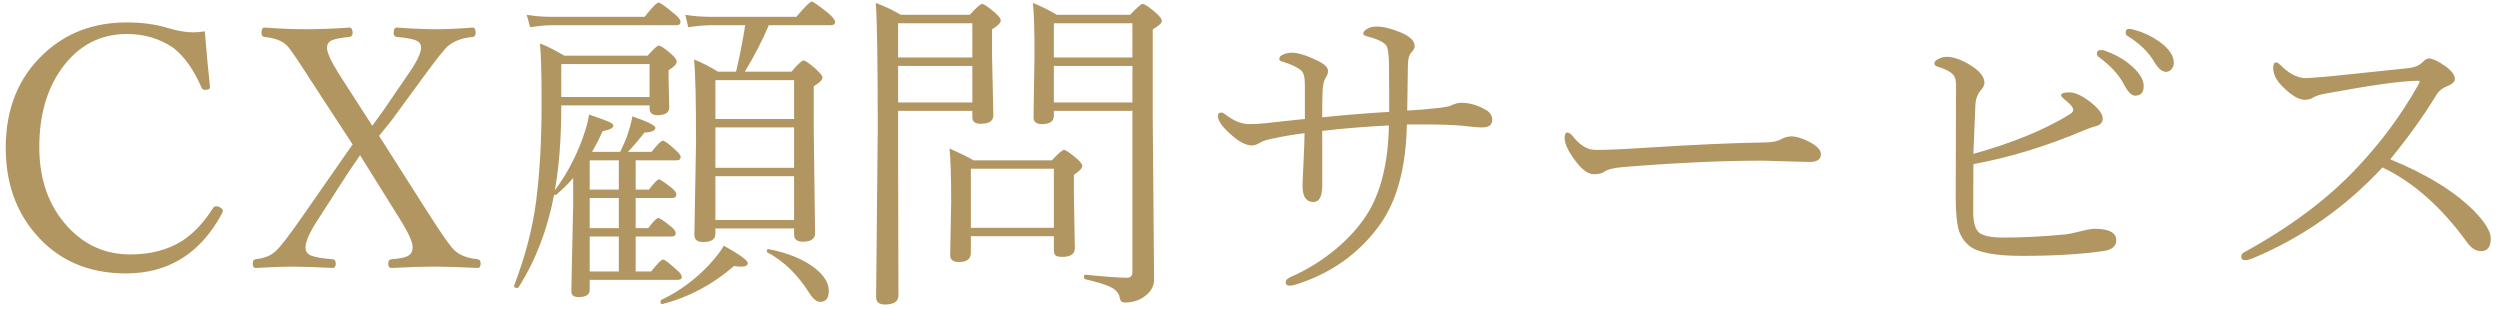 <svg width="251" height="31" viewBox="0 0 251 31" fill="none" xmlns="http://www.w3.org/2000/svg">
<path d="M20.564 3.147C20.73 5.195 20.901 7.038 21.078 8.676V8.775C21.078 8.941 20.907 9.024 20.564 9.024C20.42 9.024 20.309 8.947 20.231 8.792C19.457 6.999 18.516 5.671 17.409 4.808C16.048 3.878 14.493 3.413 12.744 3.413C10.021 3.413 7.825 4.586 6.153 6.933C4.681 9.013 3.945 11.625 3.945 14.769C3.945 18.067 4.914 20.751 6.851 22.82C8.544 24.635 10.614 25.543 13.06 25.543C15.085 25.543 16.8 25.106 18.206 24.231C19.39 23.49 20.453 22.372 21.394 20.878C21.46 20.767 21.571 20.712 21.726 20.712C21.881 20.712 22.03 20.767 22.174 20.878C22.307 20.966 22.373 21.061 22.373 21.16C22.373 21.26 22.34 21.359 22.273 21.459C20.115 25.454 16.906 27.452 12.645 27.452C8.859 27.452 5.832 26.13 3.563 23.484C1.571 21.171 0.575 18.288 0.575 14.835C0.575 10.906 1.859 7.752 4.427 5.372C6.651 3.291 9.413 2.251 12.711 2.251C14.194 2.251 15.522 2.423 16.695 2.766C17.758 3.087 18.654 3.247 19.385 3.247C19.728 3.247 20.121 3.214 20.564 3.147ZM35.403 14.503L31.253 8.145C29.903 6.031 29.089 4.841 28.812 4.575C28.337 4.099 27.584 3.812 26.555 3.712C26.355 3.69 26.256 3.557 26.256 3.313C26.256 2.948 26.355 2.766 26.555 2.766C28.06 2.876 29.432 2.932 30.672 2.932C32.133 2.932 33.599 2.876 35.071 2.766C35.293 2.766 35.403 2.948 35.403 3.313C35.403 3.557 35.293 3.69 35.071 3.712C34.108 3.8 33.483 3.933 33.195 4.11C32.952 4.254 32.83 4.487 32.83 4.808C32.83 5.284 33.245 6.18 34.075 7.497L37.379 12.627C37.965 11.83 38.342 11.31 38.508 11.066L41.048 7.348C41.867 6.174 42.276 5.317 42.276 4.774C42.276 4.431 42.094 4.188 41.728 4.044C41.385 3.9 40.76 3.789 39.852 3.712C39.631 3.69 39.52 3.557 39.52 3.313C39.52 2.948 39.631 2.766 39.852 2.766C41.291 2.876 42.63 2.932 43.87 2.932C44.866 2.932 46.062 2.876 47.456 2.766C47.655 2.766 47.755 2.948 47.755 3.313C47.755 3.557 47.655 3.69 47.456 3.712C46.46 3.8 45.652 4.088 45.032 4.575C44.744 4.774 43.87 5.87 42.409 7.862L39.321 12.079C39.222 12.19 38.801 12.71 38.059 13.64L42.891 21.227C44.352 23.529 45.281 24.846 45.68 25.178C46.222 25.654 46.98 25.936 47.954 26.024C48.153 26.047 48.253 26.19 48.253 26.456C48.253 26.755 48.153 26.904 47.954 26.904C46.261 26.816 44.877 26.771 43.804 26.771C42.498 26.771 41.004 26.816 39.321 26.904C39.089 26.904 38.973 26.755 38.973 26.456C38.973 26.19 39.089 26.047 39.321 26.024C40.196 25.969 40.777 25.836 41.064 25.626C41.308 25.46 41.43 25.194 41.43 24.829C41.43 24.298 40.998 23.346 40.135 21.974L36.15 15.582L34.789 17.591L31.967 21.974C31.104 23.291 30.672 24.242 30.672 24.829C30.672 25.227 30.86 25.504 31.236 25.659C31.624 25.825 32.343 25.947 33.395 26.024C33.605 26.047 33.71 26.19 33.71 26.456C33.71 26.755 33.61 26.904 33.411 26.904C31.795 26.816 30.423 26.771 29.294 26.771C28.397 26.771 27.191 26.816 25.675 26.904C25.476 26.904 25.376 26.755 25.376 26.456C25.376 26.19 25.476 26.047 25.675 26.024C26.571 25.925 27.252 25.643 27.717 25.178C28.237 24.68 29.167 23.462 30.506 21.525L34.009 16.495C34.197 16.23 34.452 15.864 34.772 15.399C35.06 15.001 35.27 14.702 35.403 14.503ZM55.704 19.102C56.822 17.619 57.741 15.914 58.46 13.988C58.837 12.948 59.063 12.118 59.141 11.498C60.27 11.885 60.962 12.14 61.216 12.262C61.459 12.383 61.581 12.505 61.581 12.627C61.581 12.848 61.222 13.031 60.502 13.175C60.148 13.961 59.794 14.652 59.44 15.25H62.262C62.627 14.508 62.876 13.927 63.009 13.507C63.264 12.732 63.424 12.123 63.49 11.681C65.029 12.212 65.798 12.594 65.798 12.826C65.798 13.114 65.433 13.274 64.702 13.308C64.072 14.116 63.518 14.763 63.042 15.25H65.416C66.014 14.497 66.39 14.121 66.545 14.121C66.722 14.121 67.181 14.464 67.923 15.15C68.2 15.416 68.338 15.615 68.338 15.748C68.338 15.98 68.205 16.097 67.94 16.097H63.822V19.035H65.151C65.682 18.349 66.019 18.006 66.163 18.006C66.285 18.006 66.717 18.299 67.458 18.886C67.757 19.129 67.906 19.345 67.906 19.533C67.906 19.766 67.757 19.882 67.458 19.882H63.822V22.903H65.084C65.582 22.228 65.92 21.891 66.097 21.891C66.252 21.891 66.683 22.184 67.392 22.77C67.691 23.003 67.84 23.219 67.84 23.418C67.84 23.639 67.691 23.75 67.392 23.75H63.822V27.253H65.383C66.003 26.456 66.401 26.058 66.578 26.058C66.733 26.058 67.209 26.423 68.006 27.153C68.305 27.408 68.454 27.624 68.454 27.801C68.454 28 68.305 28.1 68.006 28.1H59.207V29.112C59.207 29.588 58.831 29.826 58.078 29.826C57.602 29.826 57.364 29.633 57.364 29.245C57.364 29.145 57.381 28.288 57.414 26.672C57.459 24.801 57.503 22.765 57.547 20.562V17.873C57.06 18.438 56.501 18.991 55.87 19.533C55.815 19.566 55.765 19.583 55.721 19.583C55.699 19.583 55.671 19.566 55.638 19.533C54.963 23.064 53.773 26.163 52.069 28.83C52.035 28.885 51.98 28.913 51.903 28.913C51.714 28.913 51.62 28.847 51.62 28.714C51.62 28.703 51.62 28.686 51.62 28.664C52.749 25.709 53.485 22.881 53.828 20.181C54.194 17.347 54.376 14.082 54.376 10.386C54.376 7.431 54.321 5.422 54.21 4.359C54.885 4.614 55.699 5.023 56.651 5.588H65.018C65.626 4.913 65.997 4.575 66.13 4.575C66.329 4.575 66.75 4.857 67.392 5.422C67.757 5.732 67.94 5.992 67.94 6.202C67.94 6.435 67.668 6.717 67.126 7.049V7.896L67.193 10.784C67.193 11.304 66.794 11.565 65.997 11.565C65.477 11.565 65.217 11.338 65.217 10.884V10.585H56.352C56.352 13.905 56.136 16.744 55.704 19.102ZM65.217 9.738V6.435H56.352V9.738H65.217ZM59.207 19.035H62.129V16.097H59.207V19.035ZM59.207 19.882V22.903H62.129V19.882H59.207ZM59.207 23.75V27.253H62.129V23.75H59.207ZM73.9 7.198C74.265 5.682 74.569 4.127 74.813 2.533H71.343C70.767 2.533 70.02 2.6 69.102 2.732L68.803 1.487C69.622 1.62 70.458 1.687 71.31 1.687H79.959C80.811 0.668 81.326 0.159 81.503 0.159C81.636 0.159 82.189 0.547 83.163 1.321C83.617 1.72 83.844 2.013 83.844 2.201C83.844 2.423 83.695 2.533 83.396 2.533H77.187C76.556 4.038 75.754 5.593 74.779 7.198H79.461C80.103 6.446 80.507 6.069 80.673 6.069C80.85 6.069 81.282 6.374 81.968 6.982C82.377 7.37 82.582 7.635 82.582 7.779C82.582 8.012 82.289 8.305 81.702 8.659V13.208L81.835 23.418C81.835 23.982 81.426 24.265 80.607 24.265C80.02 24.265 79.727 24.027 79.727 23.551V22.936H71.825V23.484C71.825 24.027 71.415 24.298 70.596 24.298C70.009 24.298 69.716 24.06 69.716 23.584L69.882 14.254C69.882 10.004 69.816 7.243 69.683 5.97C70.524 6.313 71.326 6.722 72.09 7.198H73.9ZM79.727 11.946V8.045H71.825V11.946H79.727ZM71.825 12.793V16.844H79.727V12.793H71.825ZM71.825 17.69V22.09H79.727V17.69H71.825ZM77.054 25.344C77.01 25.322 76.987 25.283 76.987 25.227C76.987 25.061 77.054 24.99 77.187 25.012C79.168 25.41 80.717 26.052 81.835 26.938C82.754 27.668 83.213 28.421 83.213 29.195C83.213 29.937 82.92 30.308 82.333 30.308C81.979 30.308 81.614 30.003 81.237 29.395C80.075 27.557 78.681 26.207 77.054 25.344ZM53.231 2.732L52.882 1.487C53.668 1.62 54.476 1.687 55.306 1.687H64.719C65.472 0.735 65.936 0.259 66.114 0.259C66.279 0.259 66.811 0.635 67.707 1.388C68.117 1.709 68.322 1.98 68.322 2.201C68.322 2.423 68.172 2.533 67.873 2.533H55.339C54.841 2.533 54.138 2.6 53.231 2.732ZM66.529 30.523C66.385 30.546 66.313 30.468 66.313 30.291C66.313 30.213 66.34 30.153 66.396 30.108C68.189 29.256 69.782 28.088 71.177 26.605C71.907 25.809 72.406 25.161 72.671 24.663C74.276 25.56 75.078 26.146 75.078 26.423C75.078 26.655 74.852 26.771 74.398 26.771C74.187 26.771 73.955 26.749 73.7 26.705C71.542 28.576 69.152 29.848 66.529 30.523ZM105.808 23.717H97.474V25.377C97.474 25.997 97.075 26.307 96.279 26.307C95.692 26.307 95.399 26.08 95.399 25.626L95.498 20.247C95.498 17.823 95.443 16.041 95.332 14.901C96.483 15.421 97.286 15.82 97.74 16.097H105.609C106.262 15.399 106.666 15.051 106.821 15.051C106.998 15.051 107.429 15.344 108.115 15.931C108.481 16.241 108.663 16.49 108.663 16.678C108.663 16.877 108.381 17.17 107.817 17.558V19.533L107.916 24.912C107.916 25.499 107.496 25.792 106.655 25.792C106.3 25.792 106.068 25.737 105.957 25.626C105.858 25.526 105.808 25.344 105.808 25.078V23.717ZM105.808 22.87V16.943H97.474V22.87H105.808ZM97.623 11.133H90.169V15.748L90.202 29.66C90.202 30.269 89.749 30.573 88.841 30.573C88.254 30.573 87.961 30.324 87.961 29.826L88.127 12.893C88.127 6.274 88.061 2.074 87.928 0.292C88.935 0.679 89.771 1.078 90.435 1.487H97.358C98.033 0.757 98.448 0.392 98.603 0.392C98.78 0.392 99.212 0.685 99.898 1.271C100.285 1.615 100.479 1.88 100.479 2.068C100.479 2.29 100.185 2.583 99.599 2.948V5.438L99.732 11.581C99.732 12.146 99.3 12.428 98.437 12.428C97.894 12.428 97.623 12.201 97.623 11.747V11.133ZM97.623 10.286V6.617H90.169V10.286H97.623ZM97.623 5.771V2.334H90.169V5.771H97.623ZM113.694 11.133H105.808V11.614C105.808 12.179 105.409 12.461 104.613 12.461C104.048 12.461 103.766 12.234 103.766 11.78L103.865 5.405C103.865 2.97 103.81 1.266 103.699 0.292C104.596 0.657 105.398 1.056 106.107 1.487H113.461C114.158 0.757 114.573 0.392 114.706 0.392C114.917 0.392 115.37 0.696 116.068 1.305C116.455 1.648 116.649 1.913 116.649 2.102C116.649 2.312 116.344 2.594 115.736 2.948V11.946L115.868 28.066C115.868 28.786 115.503 29.384 114.773 29.859C114.253 30.203 113.633 30.374 112.913 30.374C112.648 30.374 112.487 30.236 112.432 29.959C112.377 29.483 112.072 29.107 111.519 28.83C111.043 28.587 110.191 28.321 108.962 28.033C108.874 28.011 108.829 27.934 108.829 27.801C108.829 27.635 108.885 27.563 108.995 27.585C111.054 27.784 112.437 27.884 113.146 27.884C113.511 27.884 113.694 27.696 113.694 27.319V11.133ZM113.694 10.286V6.617H105.808V10.286H113.694ZM113.694 5.771V2.334H105.808V5.771H113.694ZM132.752 11.78C134.999 11.548 137.24 11.365 139.476 11.232C139.476 10.613 139.476 10.148 139.476 9.838L139.459 6.85C139.459 5.533 139.36 4.763 139.16 4.542C138.895 4.199 138.22 3.889 137.135 3.612C136.958 3.557 136.869 3.468 136.869 3.347C136.869 3.192 137.019 3.031 137.318 2.865C137.55 2.732 137.854 2.666 138.231 2.666C138.873 2.666 139.664 2.86 140.605 3.247C141.557 3.634 142.032 4.099 142.032 4.642C142.032 4.841 141.916 5.057 141.684 5.289C141.462 5.51 141.352 5.975 141.352 6.684C141.352 7.182 141.33 8.654 141.285 11.1C142.27 11.055 143.383 10.961 144.622 10.817C145.22 10.74 145.58 10.662 145.701 10.585C146.067 10.408 146.399 10.319 146.698 10.319C147.561 10.319 148.407 10.568 149.238 11.066C149.625 11.299 149.819 11.625 149.819 12.046C149.819 12.544 149.481 12.793 148.806 12.793C148.396 12.793 147.738 12.738 146.83 12.627C145.901 12.538 144.55 12.494 142.78 12.494C142.104 12.494 141.595 12.494 141.252 12.494C141.164 16.844 140.245 20.219 138.496 22.621C136.416 25.488 133.604 27.474 130.063 28.581C129.83 28.648 129.642 28.681 129.498 28.681C129.222 28.681 129.083 28.564 129.083 28.332C129.083 28.133 129.233 27.967 129.531 27.834C131.192 27.115 132.73 26.163 134.147 24.979C135.386 23.938 136.393 22.826 137.168 21.642C138.618 19.417 139.376 16.401 139.443 12.594C137.041 12.716 134.811 12.898 132.752 13.142V15.532C132.752 17.148 132.752 18.177 132.752 18.62C132.752 19.727 132.459 20.28 131.872 20.28C131.142 20.28 130.777 19.749 130.777 18.686C130.777 18.432 130.81 17.619 130.876 16.246C130.932 15.04 130.965 14.082 130.976 13.374C130.013 13.485 128.984 13.656 127.888 13.889C127.235 14.01 126.77 14.16 126.493 14.337C126.206 14.514 125.934 14.602 125.68 14.602C125.06 14.602 124.313 14.193 123.439 13.374C122.664 12.666 122.277 12.09 122.277 11.648C122.277 11.415 122.387 11.299 122.609 11.299C122.741 11.299 122.913 11.387 123.123 11.565C123.92 12.162 124.689 12.461 125.431 12.461C125.929 12.461 126.51 12.428 127.174 12.361C128.093 12.251 129.371 12.112 131.009 11.946C131.009 10.43 131.009 9.273 131.009 8.477C131.009 7.768 130.887 7.303 130.644 7.082C130.267 6.761 129.686 6.479 128.901 6.235C128.591 6.158 128.436 6.058 128.436 5.937C128.436 5.759 128.535 5.621 128.735 5.521C129.011 5.367 129.332 5.289 129.698 5.289C130.306 5.289 131.153 5.549 132.238 6.069C132.968 6.412 133.333 6.761 133.333 7.115C133.333 7.348 133.256 7.575 133.101 7.796C132.924 8.062 132.819 8.515 132.785 9.157C132.763 9.633 132.752 10.508 132.752 11.78ZM182.822 15.482C182.822 16.003 182.435 16.263 181.66 16.263L176.979 16.13C172.906 16.13 168.224 16.346 162.934 16.777C162.015 16.855 161.406 17.004 161.108 17.226C160.853 17.403 160.488 17.491 160.012 17.491C159.381 17.491 158.678 16.921 157.904 15.781C157.361 14.995 157.09 14.354 157.09 13.855C157.09 13.49 157.179 13.308 157.356 13.308C157.544 13.308 157.749 13.457 157.97 13.756C158.667 14.619 159.414 15.051 160.211 15.051C161.351 15.051 162.917 14.984 164.909 14.852C169.945 14.531 174.013 14.348 177.112 14.304C177.886 14.304 178.473 14.188 178.871 13.955C179.192 13.778 179.535 13.69 179.901 13.69C180.211 13.69 180.642 13.8 181.196 14.021C182.28 14.497 182.822 14.984 182.822 15.482ZM213.751 2.898C213.884 2.898 214.067 2.932 214.299 2.998C215.14 3.219 215.948 3.596 216.723 4.127C217.741 4.835 218.25 5.56 218.25 6.302C218.25 6.59 218.156 6.822 217.968 6.999C217.824 7.143 217.658 7.215 217.47 7.215C217.094 7.215 216.717 6.91 216.341 6.302C215.743 5.25 214.814 4.343 213.552 3.579C213.463 3.524 213.419 3.413 213.419 3.247C213.419 3.015 213.53 2.898 213.751 2.898ZM210.912 5.023C211.067 5.023 211.178 5.035 211.244 5.057C212.274 5.422 213.115 5.876 213.768 6.418C214.742 7.204 215.229 7.94 215.229 8.626C215.229 9.279 214.947 9.605 214.382 9.605C214.017 9.605 213.641 9.235 213.253 8.493C212.744 7.508 211.903 6.59 210.73 5.737C210.597 5.638 210.531 5.521 210.531 5.389C210.531 5.145 210.658 5.023 210.912 5.023ZM198.129 16.479C198.129 19.124 198.124 20.717 198.113 21.26C198.113 22.355 198.323 23.064 198.743 23.385C199.153 23.695 199.961 23.85 201.167 23.85C203.193 23.85 205.307 23.739 207.509 23.518C207.708 23.495 208.195 23.39 208.97 23.202C209.568 23.047 210.01 22.97 210.298 22.97C211.748 22.97 212.473 23.357 212.473 24.132C212.473 24.73 212.03 25.089 211.145 25.211C210.348 25.333 209.485 25.427 208.555 25.493C206.862 25.626 205.019 25.692 203.027 25.692C200.315 25.692 198.544 25.355 197.714 24.68C197.15 24.215 196.779 23.617 196.602 22.887C196.458 22.289 196.375 21.343 196.353 20.048L196.386 8.593C196.386 8.183 196.331 7.879 196.22 7.68C196.01 7.292 195.44 6.96 194.51 6.684C194.311 6.617 194.211 6.507 194.211 6.352C194.211 6.186 194.366 6.031 194.676 5.887C194.942 5.765 195.196 5.704 195.44 5.704C196.082 5.704 196.829 5.953 197.681 6.451C198.721 7.071 199.241 7.696 199.241 8.327C199.241 8.526 199.109 8.786 198.843 9.107C198.522 9.495 198.35 9.982 198.328 10.568C198.24 12.505 198.173 14.132 198.129 15.449C202.025 14.365 205.229 13.053 207.741 11.515C208.018 11.349 208.156 11.188 208.156 11.033C208.156 10.779 207.852 10.419 207.243 9.954C207.033 9.777 206.928 9.65 206.928 9.572C206.928 9.373 207.199 9.273 207.741 9.273C208.328 9.273 209.031 9.589 209.85 10.22C210.691 10.884 211.112 11.443 211.112 11.896C211.112 12.295 210.874 12.555 210.398 12.677C210.176 12.721 209.822 12.843 209.335 13.042C205.506 14.669 201.77 15.815 198.129 16.479ZM239.982 15.997C243.656 17.491 246.489 19.245 248.482 21.26C249.544 22.378 250.075 23.274 250.075 23.949C250.075 24.79 249.749 25.211 249.096 25.211C248.565 25.211 248.089 24.907 247.668 24.298C245.112 20.778 242.289 18.283 239.201 16.811C235.505 20.784 231.222 23.8 226.352 25.858C225.953 26.035 225.649 26.124 225.439 26.124C225.162 26.124 225.024 26.008 225.024 25.775C225.024 25.587 225.112 25.443 225.289 25.344C229.916 22.809 233.69 19.987 236.612 16.877C239.058 14.287 241.111 11.515 242.771 8.56C242.881 8.36 242.937 8.233 242.937 8.178C242.937 8.133 242.881 8.111 242.771 8.111C241.21 8.111 238.095 8.543 233.424 9.406C232.893 9.506 232.505 9.633 232.262 9.788C231.985 9.943 231.703 10.021 231.415 10.021C230.773 10.021 229.993 9.545 229.074 8.593C228.51 8.017 228.228 7.414 228.228 6.783C228.228 6.44 228.327 6.269 228.527 6.269C228.648 6.269 228.798 6.363 228.975 6.551C229.838 7.414 230.69 7.846 231.531 7.846C231.686 7.846 232.544 7.779 234.105 7.646L241.891 6.833C242.455 6.756 242.898 6.562 243.219 6.252C243.462 5.997 243.673 5.87 243.85 5.87C244.215 5.87 244.774 6.13 245.527 6.65C246.157 7.115 246.473 7.547 246.473 7.945C246.473 8.211 246.191 8.46 245.626 8.692C245.183 8.858 244.829 9.163 244.564 9.605C243.379 11.565 241.852 13.695 239.982 15.997Z" fill="#B29662"/>
</svg>
